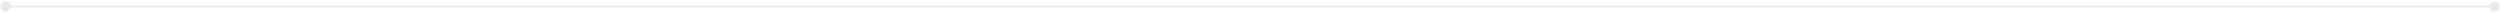 <?xml version="1.0" encoding="UTF-8"?> <svg xmlns="http://www.w3.org/2000/svg" width="1346" height="7" viewBox="0 0 1346 7" fill="none"> <path d="M1345.67 3.5C1345.67 2.027 1344.47 0.833 1343 0.833C1341.53 0.833 1340.33 2.027 1340.33 3.5C1340.33 4.973 1341.53 6.167 1343 6.167C1344.47 6.167 1345.67 4.973 1345.67 3.5ZM5.667 3.5C5.667 2.027 4.473 0.833 3 0.833C1.527 0.833 0.333 2.027 0.333 3.5C0.333 4.973 1.527 6.167 3 6.167C4.473 6.167 5.667 4.973 5.667 3.5ZM1343 3L3 3V4L1343 4V3Z" fill="#0A2445" fill-opacity="0.1"></path> </svg> 